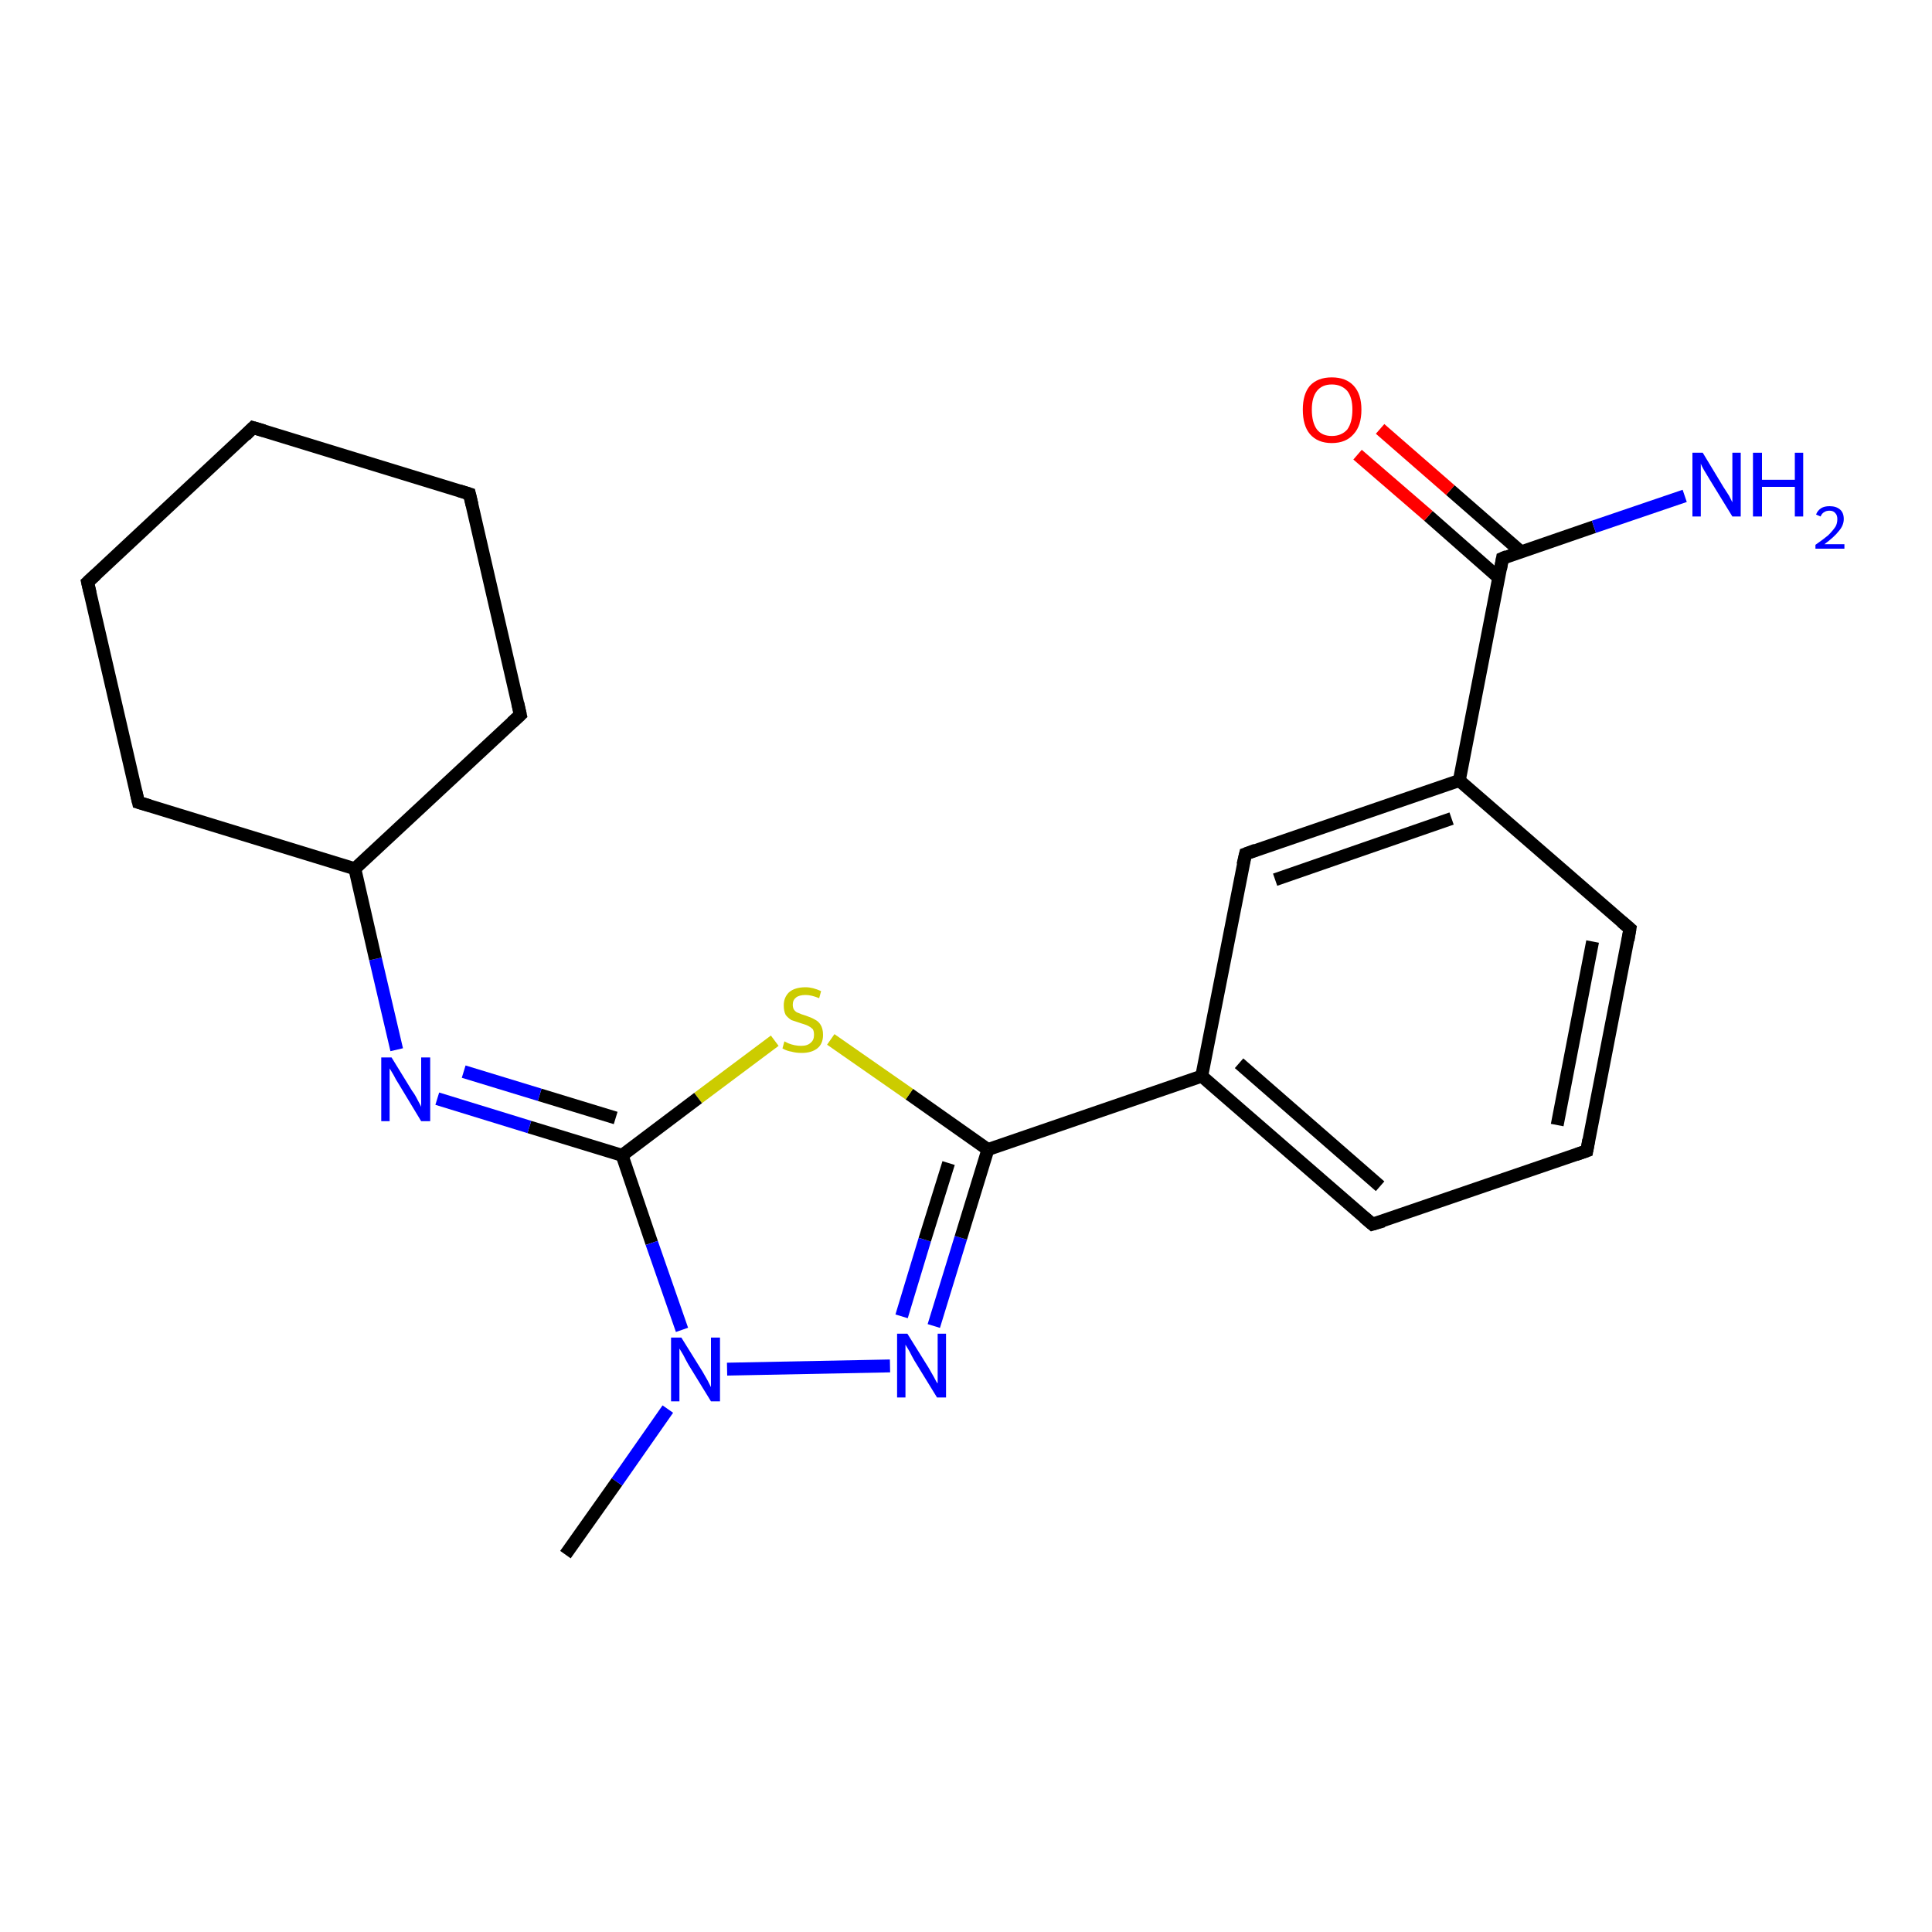<?xml version='1.0' encoding='iso-8859-1'?>
<svg version='1.1' baseProfile='full'
              xmlns='http://www.w3.org/2000/svg'
                      xmlns:rdkit='http://www.rdkit.org/xml'
                      xmlns:xlink='http://www.w3.org/1999/xlink'
                  xml:space='preserve'
width='300px' height='300px' viewBox='0 0 300 300'>
<!-- END OF HEADER -->
<rect style='opacity:1.0;fill:#FFFFFF;stroke:none' width='300.0' height='300.0' x='0.0' y='0.0'> </rect>
<path class='bond-0 atom-0 atom-1' d='M 87.8,241.4 L 95.8,230.1' style='fill:none;fill-rule:evenodd;stroke:#000000;stroke-width:2.0px;stroke-linecap:butt;stroke-linejoin:miter;stroke-opacity:1' />
<path class='bond-0 atom-0 atom-1' d='M 95.8,230.1 L 103.7,218.8' style='fill:none;fill-rule:evenodd;stroke:#0000FF;stroke-width:2.0px;stroke-linecap:butt;stroke-linejoin:miter;stroke-opacity:1' />
<path class='bond-1 atom-1 atom-2' d='M 112.9,212.6 L 138.2,212.1' style='fill:none;fill-rule:evenodd;stroke:#0000FF;stroke-width:2.0px;stroke-linecap:butt;stroke-linejoin:miter;stroke-opacity:1' />
<path class='bond-2 atom-2 atom-3' d='M 145.0,205.9 L 149.2,192.2' style='fill:none;fill-rule:evenodd;stroke:#0000FF;stroke-width:2.0px;stroke-linecap:butt;stroke-linejoin:miter;stroke-opacity:1' />
<path class='bond-2 atom-2 atom-3' d='M 149.2,192.2 L 153.4,178.5' style='fill:none;fill-rule:evenodd;stroke:#000000;stroke-width:2.0px;stroke-linecap:butt;stroke-linejoin:miter;stroke-opacity:1' />
<path class='bond-2 atom-2 atom-3' d='M 140.0,204.4 L 143.6,192.5' style='fill:none;fill-rule:evenodd;stroke:#0000FF;stroke-width:2.0px;stroke-linecap:butt;stroke-linejoin:miter;stroke-opacity:1' />
<path class='bond-2 atom-2 atom-3' d='M 143.6,192.5 L 147.3,180.6' style='fill:none;fill-rule:evenodd;stroke:#000000;stroke-width:2.0px;stroke-linecap:butt;stroke-linejoin:miter;stroke-opacity:1' />
<path class='bond-3 atom-3 atom-4' d='M 153.4,178.5 L 141.2,169.9' style='fill:none;fill-rule:evenodd;stroke:#000000;stroke-width:2.0px;stroke-linecap:butt;stroke-linejoin:miter;stroke-opacity:1' />
<path class='bond-3 atom-3 atom-4' d='M 141.2,169.9 L 129.0,161.4' style='fill:none;fill-rule:evenodd;stroke:#CCCC00;stroke-width:2.0px;stroke-linecap:butt;stroke-linejoin:miter;stroke-opacity:1' />
<path class='bond-4 atom-4 atom-5' d='M 120.3,161.6 L 108.4,170.5' style='fill:none;fill-rule:evenodd;stroke:#CCCC00;stroke-width:2.0px;stroke-linecap:butt;stroke-linejoin:miter;stroke-opacity:1' />
<path class='bond-4 atom-4 atom-5' d='M 108.4,170.5 L 96.6,179.4' style='fill:none;fill-rule:evenodd;stroke:#000000;stroke-width:2.0px;stroke-linecap:butt;stroke-linejoin:miter;stroke-opacity:1' />
<path class='bond-5 atom-5 atom-6' d='M 96.6,179.4 L 82.2,175.0' style='fill:none;fill-rule:evenodd;stroke:#000000;stroke-width:2.0px;stroke-linecap:butt;stroke-linejoin:miter;stroke-opacity:1' />
<path class='bond-5 atom-5 atom-6' d='M 82.2,175.0 L 67.9,170.6' style='fill:none;fill-rule:evenodd;stroke:#0000FF;stroke-width:2.0px;stroke-linecap:butt;stroke-linejoin:miter;stroke-opacity:1' />
<path class='bond-5 atom-5 atom-6' d='M 95.6,173.6 L 83.8,170.0' style='fill:none;fill-rule:evenodd;stroke:#000000;stroke-width:2.0px;stroke-linecap:butt;stroke-linejoin:miter;stroke-opacity:1' />
<path class='bond-5 atom-5 atom-6' d='M 83.8,170.0 L 72.0,166.4' style='fill:none;fill-rule:evenodd;stroke:#0000FF;stroke-width:2.0px;stroke-linecap:butt;stroke-linejoin:miter;stroke-opacity:1' />
<path class='bond-6 atom-6 atom-7' d='M 61.6,163.0 L 58.3,148.9' style='fill:none;fill-rule:evenodd;stroke:#0000FF;stroke-width:2.0px;stroke-linecap:butt;stroke-linejoin:miter;stroke-opacity:1' />
<path class='bond-6 atom-6 atom-7' d='M 58.3,148.9 L 55.1,134.9' style='fill:none;fill-rule:evenodd;stroke:#000000;stroke-width:2.0px;stroke-linecap:butt;stroke-linejoin:miter;stroke-opacity:1' />
<path class='bond-7 atom-7 atom-8' d='M 55.1,134.9 L 80.8,111.0' style='fill:none;fill-rule:evenodd;stroke:#000000;stroke-width:2.0px;stroke-linecap:butt;stroke-linejoin:miter;stroke-opacity:1' />
<path class='bond-8 atom-8 atom-9' d='M 80.8,111.0 L 72.9,76.7' style='fill:none;fill-rule:evenodd;stroke:#000000;stroke-width:2.0px;stroke-linecap:butt;stroke-linejoin:miter;stroke-opacity:1' />
<path class='bond-9 atom-9 atom-10' d='M 72.9,76.7 L 39.3,66.4' style='fill:none;fill-rule:evenodd;stroke:#000000;stroke-width:2.0px;stroke-linecap:butt;stroke-linejoin:miter;stroke-opacity:1' />
<path class='bond-10 atom-10 atom-11' d='M 39.3,66.4 L 13.6,90.4' style='fill:none;fill-rule:evenodd;stroke:#000000;stroke-width:2.0px;stroke-linecap:butt;stroke-linejoin:miter;stroke-opacity:1' />
<path class='bond-11 atom-11 atom-12' d='M 13.6,90.4 L 21.5,124.6' style='fill:none;fill-rule:evenodd;stroke:#000000;stroke-width:2.0px;stroke-linecap:butt;stroke-linejoin:miter;stroke-opacity:1' />
<path class='bond-12 atom-3 atom-13' d='M 153.4,178.5 L 186.6,167.1' style='fill:none;fill-rule:evenodd;stroke:#000000;stroke-width:2.0px;stroke-linecap:butt;stroke-linejoin:miter;stroke-opacity:1' />
<path class='bond-13 atom-13 atom-14' d='M 186.6,167.1 L 213.1,190.1' style='fill:none;fill-rule:evenodd;stroke:#000000;stroke-width:2.0px;stroke-linecap:butt;stroke-linejoin:miter;stroke-opacity:1' />
<path class='bond-13 atom-13 atom-14' d='M 192.4,165.1 L 214.3,184.2' style='fill:none;fill-rule:evenodd;stroke:#000000;stroke-width:2.0px;stroke-linecap:butt;stroke-linejoin:miter;stroke-opacity:1' />
<path class='bond-14 atom-14 atom-15' d='M 213.1,190.1 L 246.4,178.7' style='fill:none;fill-rule:evenodd;stroke:#000000;stroke-width:2.0px;stroke-linecap:butt;stroke-linejoin:miter;stroke-opacity:1' />
<path class='bond-15 atom-15 atom-16' d='M 246.4,178.7 L 253.1,144.2' style='fill:none;fill-rule:evenodd;stroke:#000000;stroke-width:2.0px;stroke-linecap:butt;stroke-linejoin:miter;stroke-opacity:1' />
<path class='bond-15 atom-15 atom-16' d='M 241.8,174.7 L 247.3,146.2' style='fill:none;fill-rule:evenodd;stroke:#000000;stroke-width:2.0px;stroke-linecap:butt;stroke-linejoin:miter;stroke-opacity:1' />
<path class='bond-16 atom-16 atom-17' d='M 253.1,144.2 L 226.6,121.2' style='fill:none;fill-rule:evenodd;stroke:#000000;stroke-width:2.0px;stroke-linecap:butt;stroke-linejoin:miter;stroke-opacity:1' />
<path class='bond-17 atom-17 atom-18' d='M 226.6,121.2 L 193.4,132.6' style='fill:none;fill-rule:evenodd;stroke:#000000;stroke-width:2.0px;stroke-linecap:butt;stroke-linejoin:miter;stroke-opacity:1' />
<path class='bond-17 atom-17 atom-18' d='M 225.4,127.1 L 198.0,136.6' style='fill:none;fill-rule:evenodd;stroke:#000000;stroke-width:2.0px;stroke-linecap:butt;stroke-linejoin:miter;stroke-opacity:1' />
<path class='bond-18 atom-17 atom-19' d='M 226.6,121.2 L 233.3,86.7' style='fill:none;fill-rule:evenodd;stroke:#000000;stroke-width:2.0px;stroke-linecap:butt;stroke-linejoin:miter;stroke-opacity:1' />
<path class='bond-19 atom-19 atom-20' d='M 233.3,86.7 L 247.5,81.8' style='fill:none;fill-rule:evenodd;stroke:#000000;stroke-width:2.0px;stroke-linecap:butt;stroke-linejoin:miter;stroke-opacity:1' />
<path class='bond-19 atom-19 atom-20' d='M 247.5,81.8 L 261.6,77.0' style='fill:none;fill-rule:evenodd;stroke:#0000FF;stroke-width:2.0px;stroke-linecap:butt;stroke-linejoin:miter;stroke-opacity:1' />
<path class='bond-20 atom-19 atom-21' d='M 236.2,85.7 L 225.2,76.1' style='fill:none;fill-rule:evenodd;stroke:#000000;stroke-width:2.0px;stroke-linecap:butt;stroke-linejoin:miter;stroke-opacity:1' />
<path class='bond-20 atom-19 atom-21' d='M 225.2,76.1 L 214.3,66.6' style='fill:none;fill-rule:evenodd;stroke:#FF0000;stroke-width:2.0px;stroke-linecap:butt;stroke-linejoin:miter;stroke-opacity:1' />
<path class='bond-20 atom-19 atom-21' d='M 232.7,89.7 L 221.8,80.1' style='fill:none;fill-rule:evenodd;stroke:#000000;stroke-width:2.0px;stroke-linecap:butt;stroke-linejoin:miter;stroke-opacity:1' />
<path class='bond-20 atom-19 atom-21' d='M 221.8,80.1 L 210.8,70.6' style='fill:none;fill-rule:evenodd;stroke:#FF0000;stroke-width:2.0px;stroke-linecap:butt;stroke-linejoin:miter;stroke-opacity:1' />
<path class='bond-21 atom-5 atom-1' d='M 96.6,179.4 L 101.2,193.0' style='fill:none;fill-rule:evenodd;stroke:#000000;stroke-width:2.0px;stroke-linecap:butt;stroke-linejoin:miter;stroke-opacity:1' />
<path class='bond-21 atom-5 atom-1' d='M 101.2,193.0 L 105.9,206.5' style='fill:none;fill-rule:evenodd;stroke:#0000FF;stroke-width:2.0px;stroke-linecap:butt;stroke-linejoin:miter;stroke-opacity:1' />
<path class='bond-22 atom-12 atom-7' d='M 21.5,124.6 L 55.1,134.9' style='fill:none;fill-rule:evenodd;stroke:#000000;stroke-width:2.0px;stroke-linecap:butt;stroke-linejoin:miter;stroke-opacity:1' />
<path class='bond-23 atom-18 atom-13' d='M 193.4,132.6 L 186.6,167.1' style='fill:none;fill-rule:evenodd;stroke:#000000;stroke-width:2.0px;stroke-linecap:butt;stroke-linejoin:miter;stroke-opacity:1' />
<path d='M 79.5,112.2 L 80.8,111.0 L 80.4,109.2' style='fill:none;stroke:#000000;stroke-width:2.0px;stroke-linecap:butt;stroke-linejoin:miter;stroke-opacity:1;' />
<path d='M 73.3,78.4 L 72.9,76.7 L 71.3,76.2' style='fill:none;stroke:#000000;stroke-width:2.0px;stroke-linecap:butt;stroke-linejoin:miter;stroke-opacity:1;' />
<path d='M 41.0,66.9 L 39.3,66.4 L 38.1,67.6' style='fill:none;stroke:#000000;stroke-width:2.0px;stroke-linecap:butt;stroke-linejoin:miter;stroke-opacity:1;' />
<path d='M 14.9,89.2 L 13.6,90.4 L 14.0,92.1' style='fill:none;stroke:#000000;stroke-width:2.0px;stroke-linecap:butt;stroke-linejoin:miter;stroke-opacity:1;' />
<path d='M 21.1,122.9 L 21.5,124.6 L 23.2,125.1' style='fill:none;stroke:#000000;stroke-width:2.0px;stroke-linecap:butt;stroke-linejoin:miter;stroke-opacity:1;' />
<path d='M 211.8,189.0 L 213.1,190.1 L 214.8,189.6' style='fill:none;stroke:#000000;stroke-width:2.0px;stroke-linecap:butt;stroke-linejoin:miter;stroke-opacity:1;' />
<path d='M 244.7,179.3 L 246.4,178.7 L 246.7,177.0' style='fill:none;stroke:#000000;stroke-width:2.0px;stroke-linecap:butt;stroke-linejoin:miter;stroke-opacity:1;' />
<path d='M 252.8,146.0 L 253.1,144.2 L 251.8,143.1' style='fill:none;stroke:#000000;stroke-width:2.0px;stroke-linecap:butt;stroke-linejoin:miter;stroke-opacity:1;' />
<path d='M 195.0,132.0 L 193.4,132.6 L 193.0,134.3' style='fill:none;stroke:#000000;stroke-width:2.0px;stroke-linecap:butt;stroke-linejoin:miter;stroke-opacity:1;' />
<path d='M 233.0,88.4 L 233.3,86.7 L 234.0,86.4' style='fill:none;stroke:#000000;stroke-width:2.0px;stroke-linecap:butt;stroke-linejoin:miter;stroke-opacity:1;' />
<path class='atom-1' d='M 105.8 207.7
L 109.1 213.0
Q 109.4 213.5, 109.9 214.4
Q 110.4 215.4, 110.4 215.4
L 110.4 207.7
L 111.8 207.7
L 111.8 217.6
L 110.4 217.6
L 106.9 211.9
Q 106.5 211.2, 106.1 210.4
Q 105.6 209.6, 105.5 209.4
L 105.5 217.6
L 104.2 217.6
L 104.2 207.7
L 105.8 207.7
' fill='#0000FF'/>
<path class='atom-2' d='M 140.9 207.1
L 144.2 212.4
Q 144.5 212.9, 145.0 213.8
Q 145.5 214.8, 145.6 214.8
L 145.6 207.1
L 146.9 207.1
L 146.9 217.0
L 145.5 217.0
L 142.0 211.3
Q 141.6 210.6, 141.2 209.8
Q 140.8 209.1, 140.6 208.8
L 140.6 217.0
L 139.3 217.0
L 139.3 207.1
L 140.9 207.1
' fill='#0000FF'/>
<path class='atom-4' d='M 121.8 161.7
Q 122.0 161.8, 122.4 162.0
Q 122.9 162.2, 123.4 162.3
Q 123.9 162.4, 124.4 162.4
Q 125.4 162.4, 125.9 161.9
Q 126.4 161.5, 126.4 160.7
Q 126.4 160.1, 126.2 159.8
Q 125.9 159.5, 125.5 159.3
Q 125.1 159.1, 124.4 158.9
Q 123.5 158.6, 122.9 158.4
Q 122.4 158.1, 122.0 157.6
Q 121.7 157.0, 121.7 156.1
Q 121.7 154.9, 122.5 154.1
Q 123.4 153.3, 125.1 153.3
Q 126.2 153.3, 127.5 153.9
L 127.2 155.0
Q 126.0 154.5, 125.1 154.5
Q 124.1 154.5, 123.6 154.9
Q 123.1 155.3, 123.1 156.0
Q 123.1 156.5, 123.3 156.8
Q 123.6 157.2, 124.0 157.3
Q 124.4 157.5, 125.1 157.7
Q 126.0 158.0, 126.5 158.3
Q 127.1 158.6, 127.4 159.1
Q 127.8 159.7, 127.8 160.7
Q 127.8 162.1, 126.9 162.8
Q 126.0 163.5, 124.5 163.5
Q 123.6 163.5, 122.9 163.3
Q 122.2 163.2, 121.5 162.8
L 121.8 161.7
' fill='#CCCC00'/>
<path class='atom-6' d='M 60.8 164.2
L 64.0 169.4
Q 64.4 169.9, 64.9 170.9
Q 65.4 171.8, 65.4 171.9
L 65.4 164.2
L 66.8 164.2
L 66.8 174.1
L 65.4 174.1
L 61.9 168.3
Q 61.5 167.7, 61.1 166.9
Q 60.6 166.1, 60.5 165.9
L 60.5 174.1
L 59.2 174.1
L 59.2 164.2
L 60.8 164.2
' fill='#0000FF'/>
<path class='atom-20' d='M 264.4 70.3
L 267.6 75.6
Q 267.9 76.1, 268.5 77.0
Q 269.0 78.0, 269.0 78.0
L 269.0 70.3
L 270.3 70.3
L 270.3 80.2
L 269.0 80.2
L 265.5 74.5
Q 265.1 73.8, 264.6 73.0
Q 264.2 72.3, 264.1 72.0
L 264.1 80.2
L 262.8 80.2
L 262.8 70.3
L 264.4 70.3
' fill='#0000FF'/>
<path class='atom-20' d='M 272.2 70.3
L 273.6 70.3
L 273.6 74.5
L 278.7 74.5
L 278.7 70.3
L 280.0 70.3
L 280.0 80.2
L 278.7 80.2
L 278.7 75.6
L 273.6 75.6
L 273.6 80.2
L 272.2 80.2
L 272.2 70.3
' fill='#0000FF'/>
<path class='atom-20' d='M 282.0 79.9
Q 282.2 79.3, 282.8 78.9
Q 283.3 78.6, 284.1 78.6
Q 285.1 78.6, 285.7 79.1
Q 286.3 79.6, 286.3 80.6
Q 286.3 81.6, 285.5 82.5
Q 284.8 83.4, 283.3 84.5
L 286.4 84.5
L 286.4 85.2
L 281.9 85.2
L 281.9 84.6
Q 283.2 83.7, 283.9 83.1
Q 284.6 82.4, 285.0 81.8
Q 285.3 81.3, 285.3 80.6
Q 285.3 80.0, 285.0 79.7
Q 284.7 79.3, 284.1 79.3
Q 283.6 79.3, 283.3 79.5
Q 282.9 79.7, 282.7 80.2
L 282.0 79.9
' fill='#0000FF'/>
<path class='atom-21' d='M 202.3 63.6
Q 202.3 61.2, 203.4 59.9
Q 204.6 58.6, 206.8 58.6
Q 209.0 58.6, 210.2 59.9
Q 211.4 61.2, 211.4 63.6
Q 211.4 66.1, 210.2 67.4
Q 209.0 68.8, 206.8 68.8
Q 204.6 68.8, 203.4 67.4
Q 202.3 66.1, 202.3 63.6
M 206.8 67.7
Q 208.3 67.7, 209.2 66.7
Q 210.0 65.6, 210.0 63.6
Q 210.0 61.7, 209.2 60.7
Q 208.3 59.7, 206.8 59.7
Q 205.3 59.7, 204.5 60.7
Q 203.7 61.7, 203.7 63.6
Q 203.7 65.6, 204.5 66.7
Q 205.3 67.7, 206.8 67.7
' fill='#FF0000'/>
</svg>
